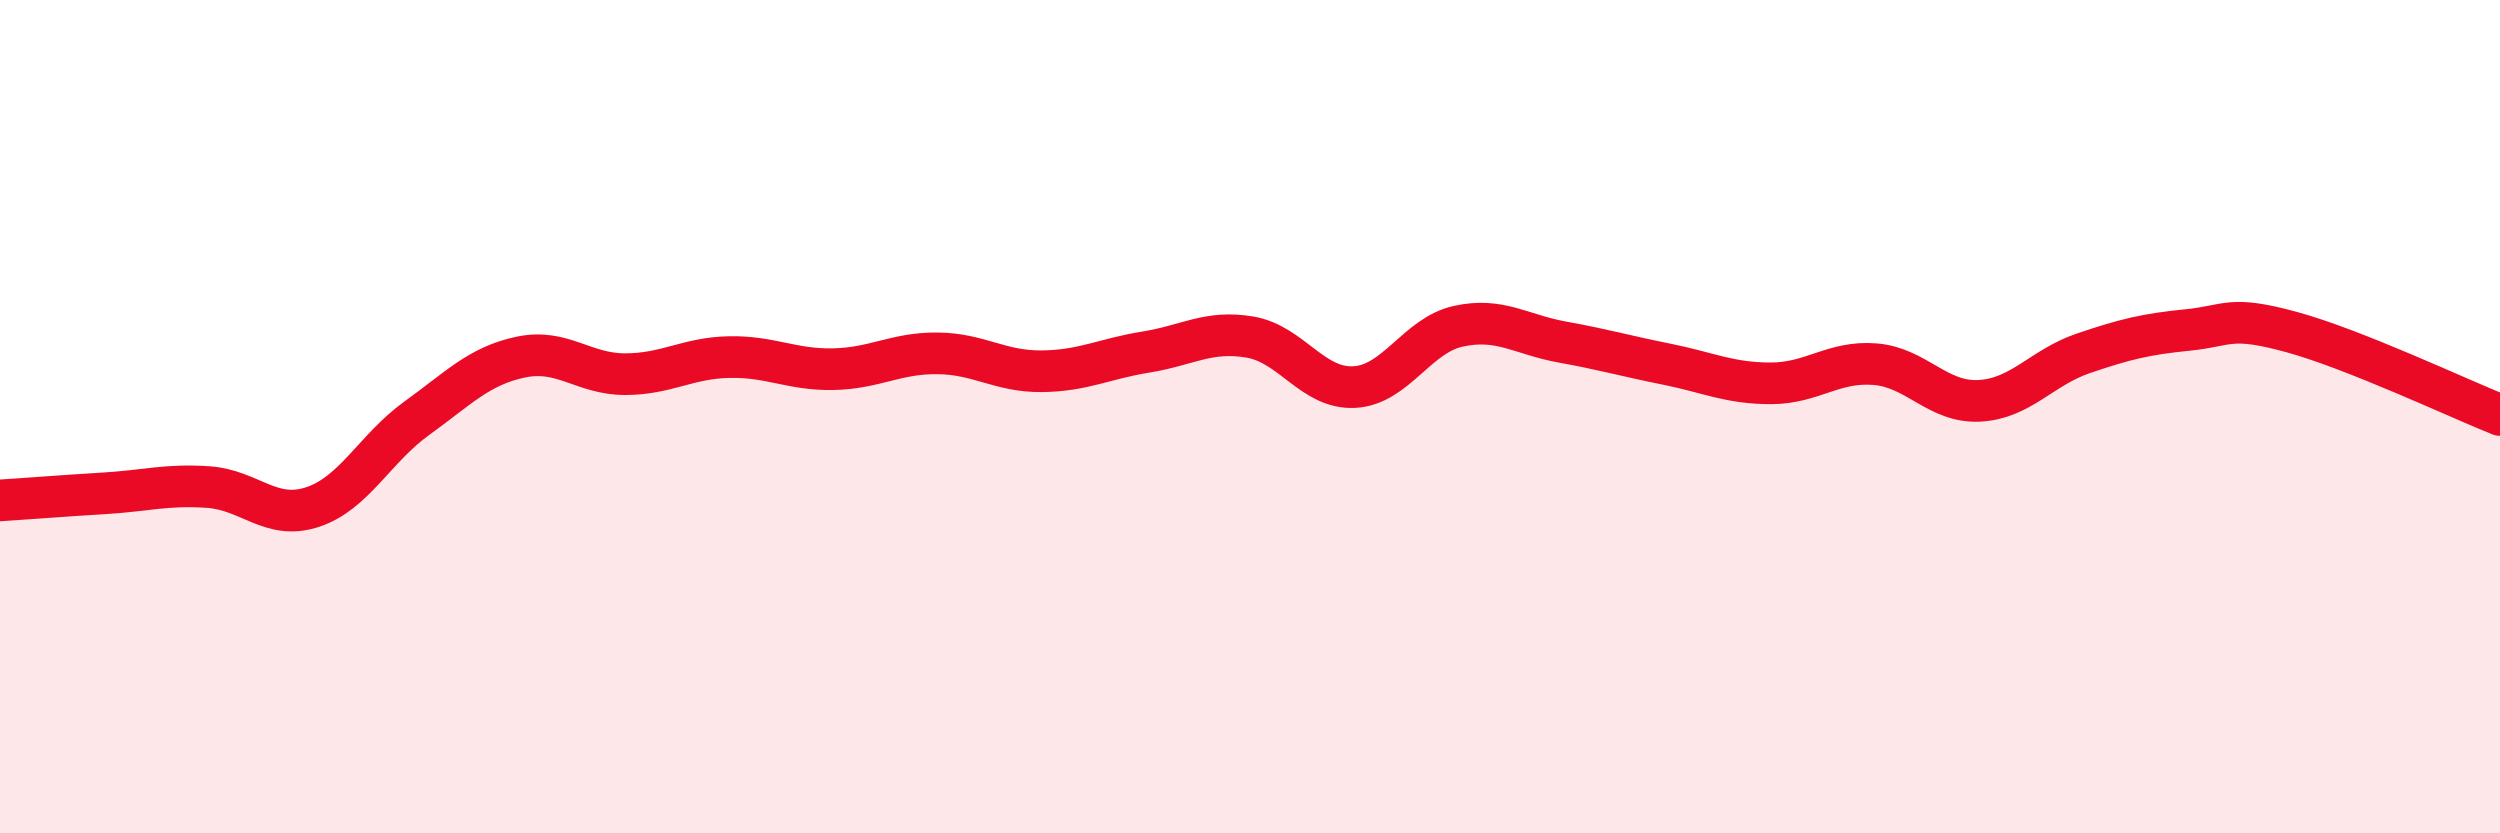 
    <svg width="60" height="20" viewBox="0 0 60 20" xmlns="http://www.w3.org/2000/svg">
      <path
        d="M 0,12.01 C 0.5,11.98 1.5,11.9 2.5,11.84 C 3.5,11.78 4,11.62 5,11.69 C 6,11.76 6.5,12.5 7.5,12.17 C 8.5,11.84 9,10.76 10,10.04 C 11,9.32 11.5,8.78 12.5,8.57 C 13.5,8.36 14,8.98 15,8.98 C 16,8.98 16.5,8.59 17.5,8.57 C 18.5,8.55 19,8.88 20,8.86 C 21,8.84 21.5,8.47 22.5,8.48 C 23.5,8.49 24,8.92 25,8.91 C 26,8.9 26.5,8.61 27.5,8.45 C 28.5,8.29 29,7.92 30,8.09 C 31,8.26 31.5,9.34 32.5,9.29 C 33.5,9.24 34,8.05 35,7.83 C 36,7.61 36.5,8.03 37.5,8.21 C 38.5,8.39 39,8.54 40,8.74 C 41,8.94 41.5,9.2 42.5,9.2 C 43.5,9.2 44,8.66 45,8.74 C 46,8.82 46.5,9.67 47.5,9.62 C 48.5,9.57 49,8.82 50,8.48 C 51,8.14 51.5,8.02 52.5,7.92 C 53.5,7.82 53.5,7.56 55,7.97 C 56.5,8.38 59,9.56 60,9.96L60 20L0 20Z"
        fill="#EB0A25"
        opacity="0.1"
        stroke-linecap="round"
        stroke-linejoin="round"
      />
      <path
        d="M 0,12.01 C 0.5,11.98 1.5,11.9 2.5,11.84 C 3.5,11.78 4,11.62 5,11.69 C 6,11.76 6.5,12.5 7.5,12.17 C 8.5,11.84 9,10.76 10,10.04 C 11,9.32 11.5,8.78 12.5,8.57 C 13.5,8.36 14,8.98 15,8.98 C 16,8.98 16.5,8.59 17.5,8.57 C 18.5,8.55 19,8.88 20,8.86 C 21,8.84 21.5,8.47 22.5,8.48 C 23.5,8.49 24,8.92 25,8.91 C 26,8.9 26.5,8.61 27.5,8.45 C 28.5,8.29 29,7.92 30,8.09 C 31,8.26 31.5,9.34 32.5,9.29 C 33.5,9.24 34,8.05 35,7.83 C 36,7.61 36.5,8.03 37.5,8.21 C 38.5,8.39 39,8.54 40,8.74 C 41,8.94 41.5,9.2 42.5,9.2 C 43.5,9.2 44,8.66 45,8.74 C 46,8.82 46.5,9.67 47.5,9.62 C 48.5,9.57 49,8.82 50,8.48 C 51,8.14 51.5,8.02 52.5,7.92 C 53.5,7.82 53.5,7.56 55,7.97 C 56.5,8.38 59,9.56 60,9.96"
        stroke="#EB0A25"
        stroke-width="1"
        fill="none"
        stroke-linecap="round"
        stroke-linejoin="round"
      />
    </svg>
  